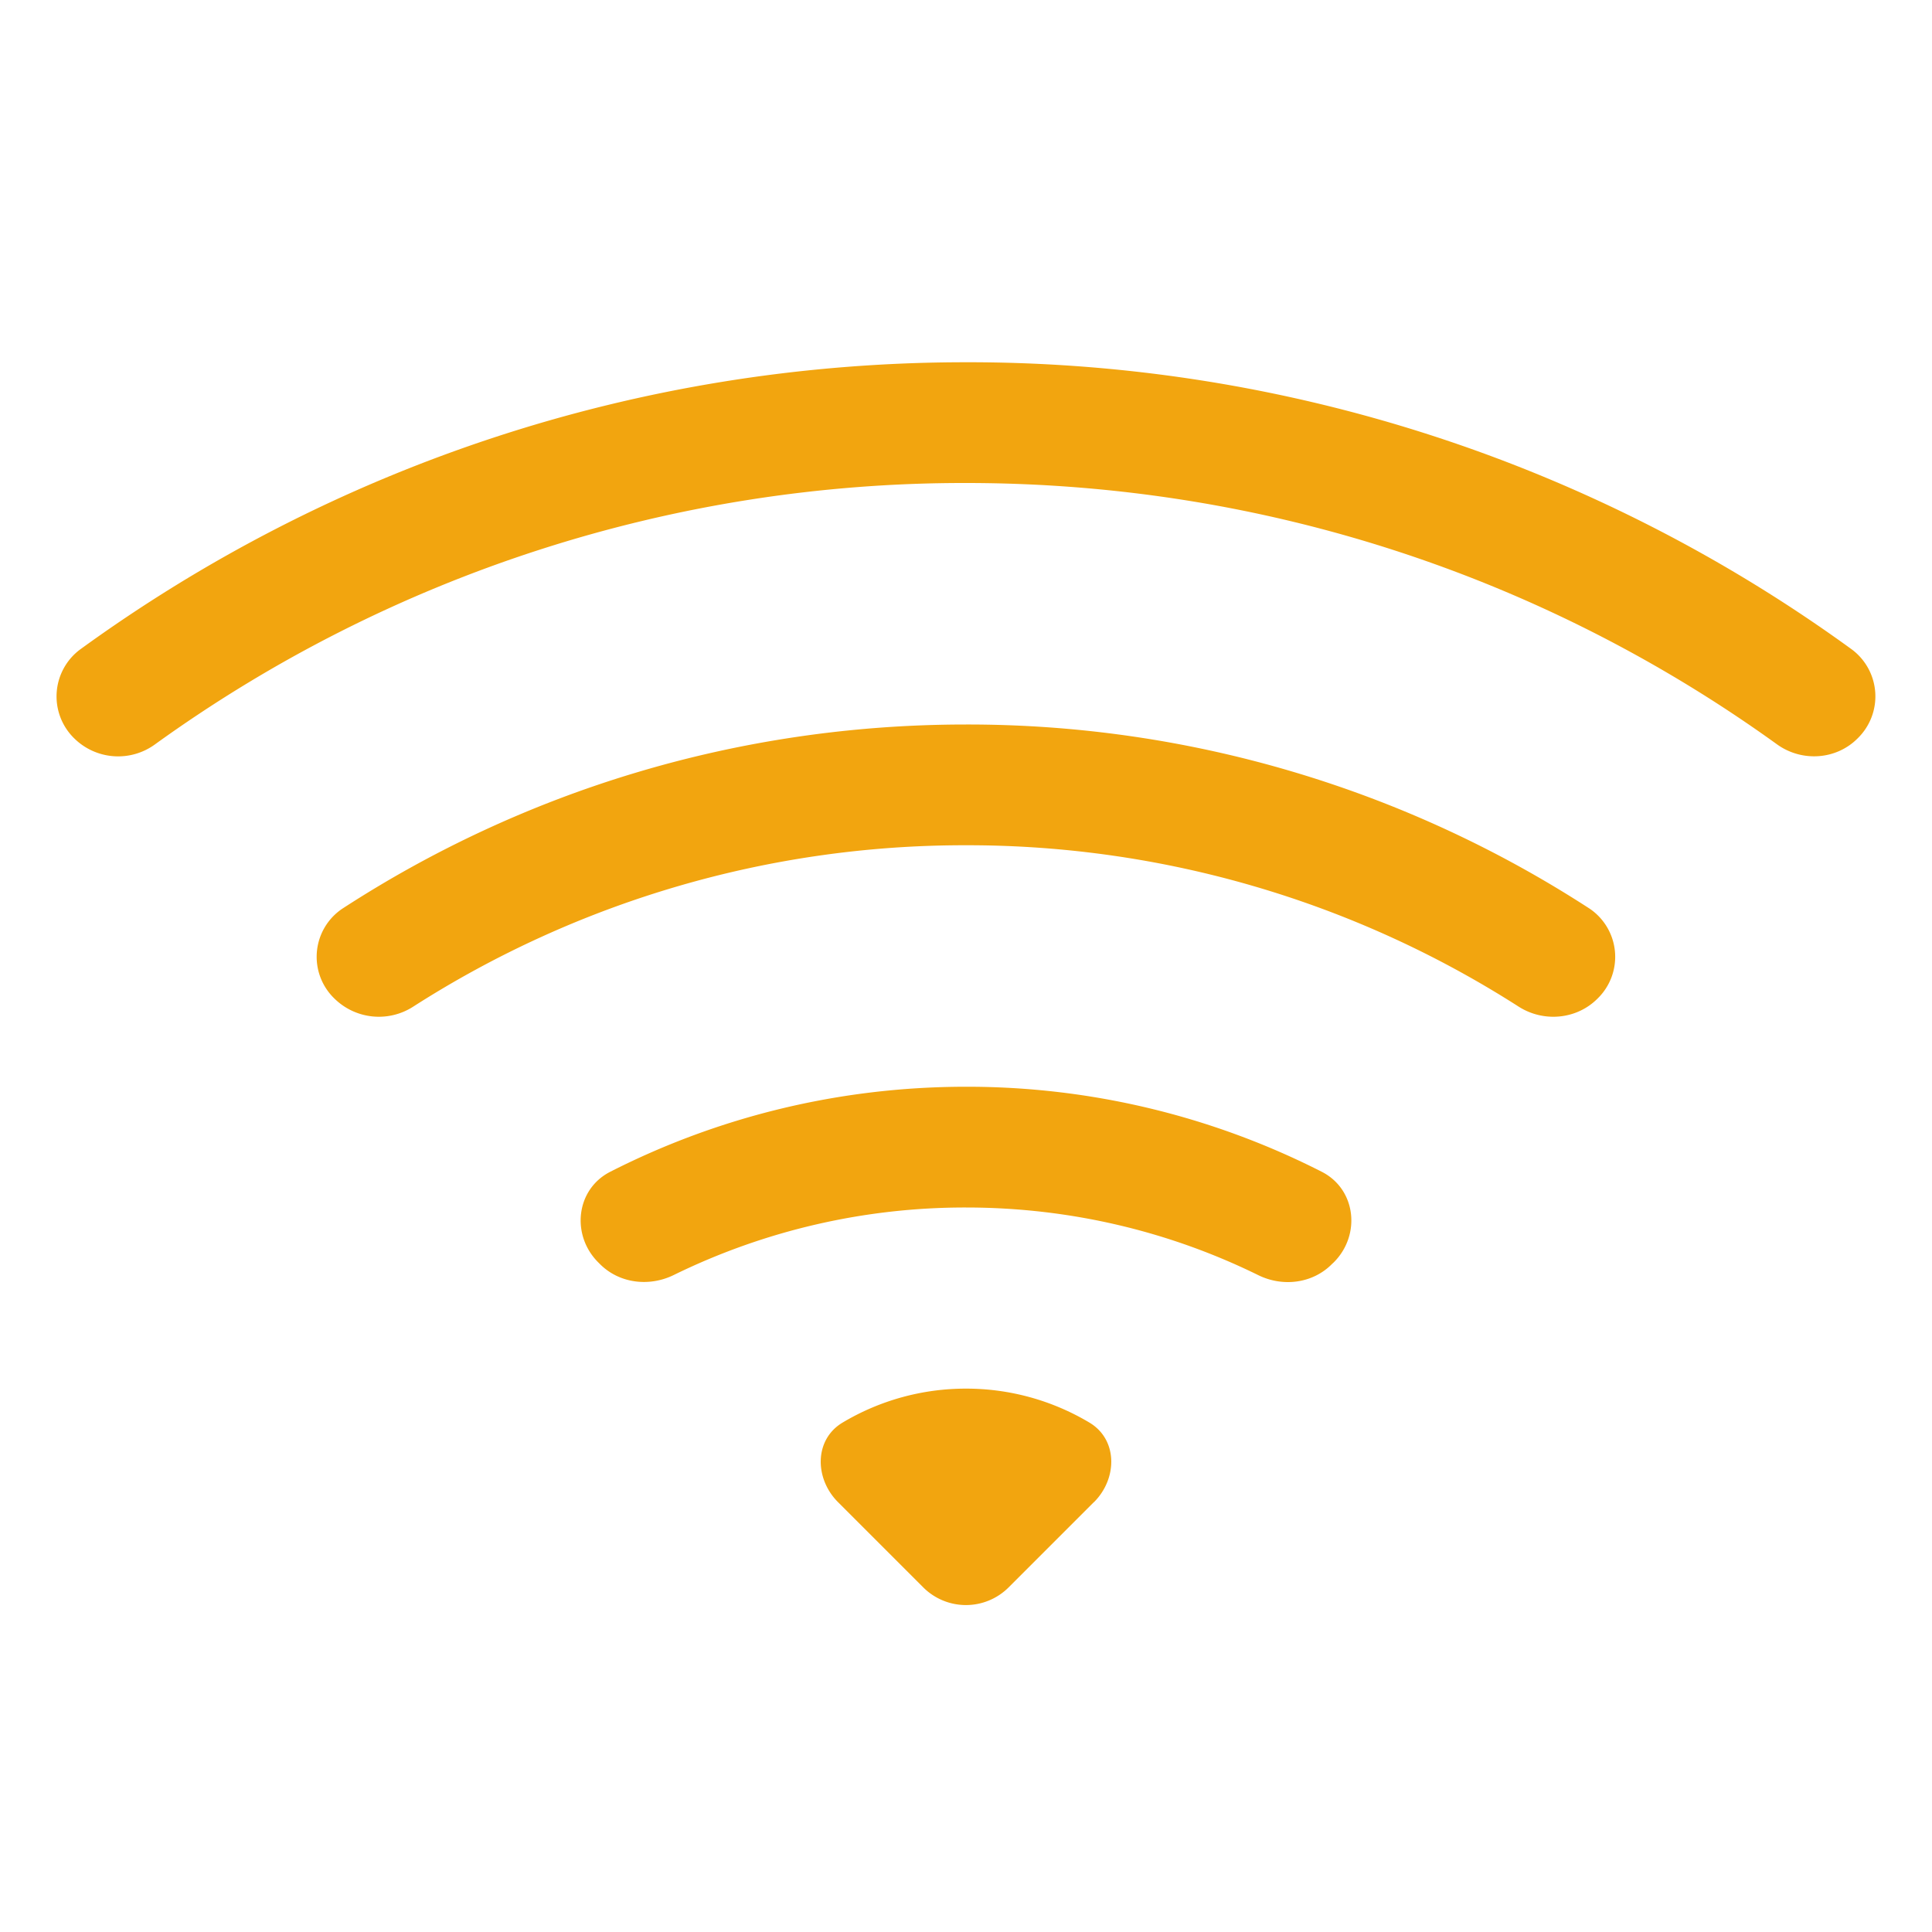 <svg
          xmlns="http://www.w3.org/2000/svg"
          width="20"
          height="20"
          fill="#f2a50f"
          class="bi bi-wifi"
          viewBox="0 0 16 16"
        >
          <path
            d="M15.384 6.115a.485.485 0 0 0-.047-.736A12.444 12.444 0 0 0 8 3C5.259 3 2.723 3.882.663 5.379a.485.485 0 0 0-.048.736.518.518 0 0 0 .668.05A11.448 11.448 0 0 1 8 4c2.507 0 4.827.802 6.716 2.164.205.148.49.13.668-.049z"
          />
          <path
            d="M13.229 8.271a.482.482 0 0 0-.063-.745A9.455 9.455 0 0 0 8 6c-1.905 0-3.68.56-5.166 1.526a.48.48 0 0 0-.063.745.525.525 0 0 0 .652.065A8.46 8.46 0 0 1 8 7a8.46 8.46 0 0 1 4.576 1.336c.206.132.48.108.653-.065zm-2.183 2.183c.226-.226.185-.605-.1-.75A6.473 6.473 0 0 0 8 9c-1.06 0-2.062.254-2.946.704-.285.145-.326.524-.1.75l.015.015c.16.16.407.19.611.09A5.478 5.478 0 0 1 8 10c.868 0 1.69.201 2.42.56.203.1.45.07.61-.091l.016-.015zM9.06 12.44c.196-.196.198-.52-.04-.66A1.99 1.99 0 0 0 8 11.5a1.99 1.99 0 0 0-1.02.28c-.238.14-.236.464-.04.66l.706.706a.5.5 0 0 0 .707 0l.707-.707z"
          />
        </svg>